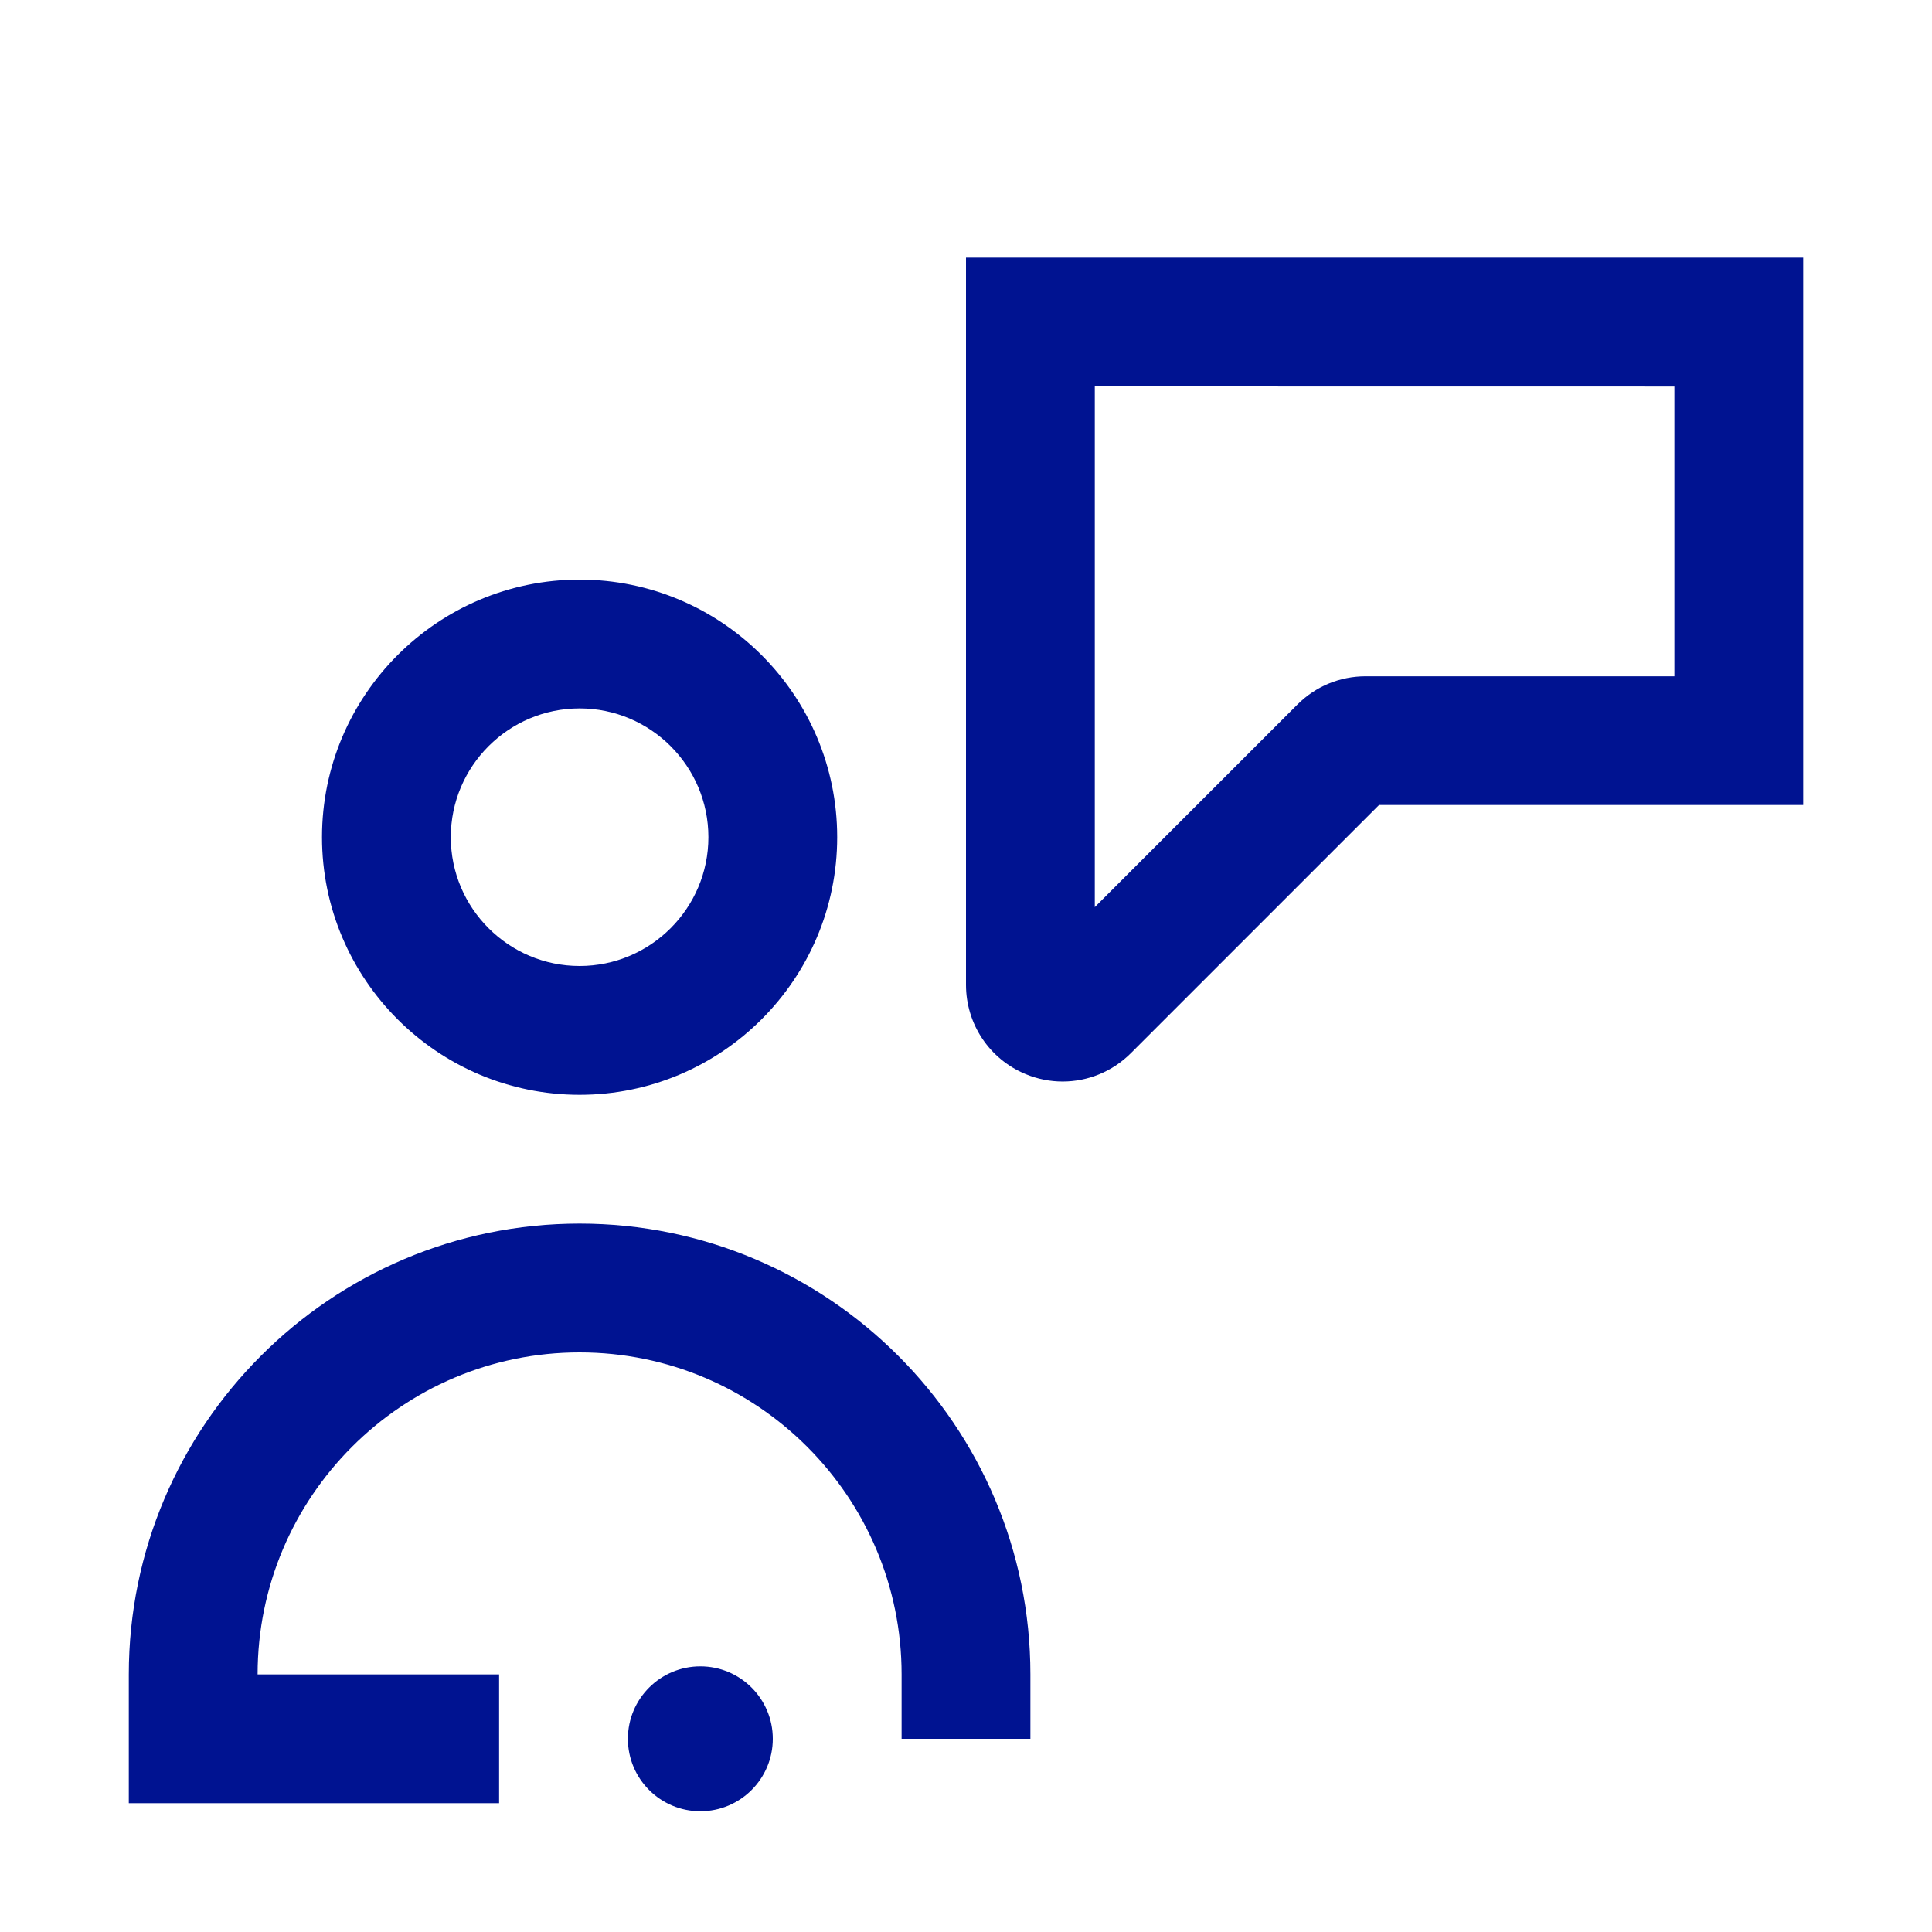 <svg width="24" height="24" viewBox="0 0 24 24" fill="none" xmlns="http://www.w3.org/2000/svg">
<path d="M7.2 13.6C5.436 13.6 4 12.164 4 10.4C4 8.636 5.436 7.2 7.2 7.2C8.964 7.2 10.4 8.636 10.4 10.4C10.4 12.164 8.964 13.6 7.2 13.6ZM7.2 8.8C6.318 8.8 5.6 9.518 5.6 10.4C5.6 11.282 6.318 12 7.2 12C8.082 12 8.8 11.282 8.8 10.4C8.8 9.518 8.082 8.8 7.2 8.8ZM6.2 20.8H3.2C3.2 18.594 4.994 16.8 7.2 16.8C9.406 16.8 11.2 18.594 11.2 20.8V21.6H12.8V20.8C12.8 17.712 10.288 15.2 7.2 15.2C4.112 15.2 1.6 17.712 1.6 20.8V22.4H6.2V20.8ZM13.201 13.435C13.046 13.435 12.89 13.405 12.741 13.343C12.291 13.157 12 12.721 12 12.234V3.2H22.4V10H17.131L14.048 13.083C13.818 13.313 13.512 13.435 13.201 13.435ZM13.6 4.8V11.269L16.117 8.752C16.344 8.525 16.645 8.401 16.966 8.401H20.8V4.801L13.6 4.8ZM8.7 20.7C8.203 20.7 7.8 21.103 7.8 21.6C7.8 22.097 8.203 22.5 8.7 22.5C9.197 22.5 9.6 22.097 9.6 21.6C9.6 21.103 9.197 20.7 8.7 20.7Z" fill="#001391"/>
</svg>
